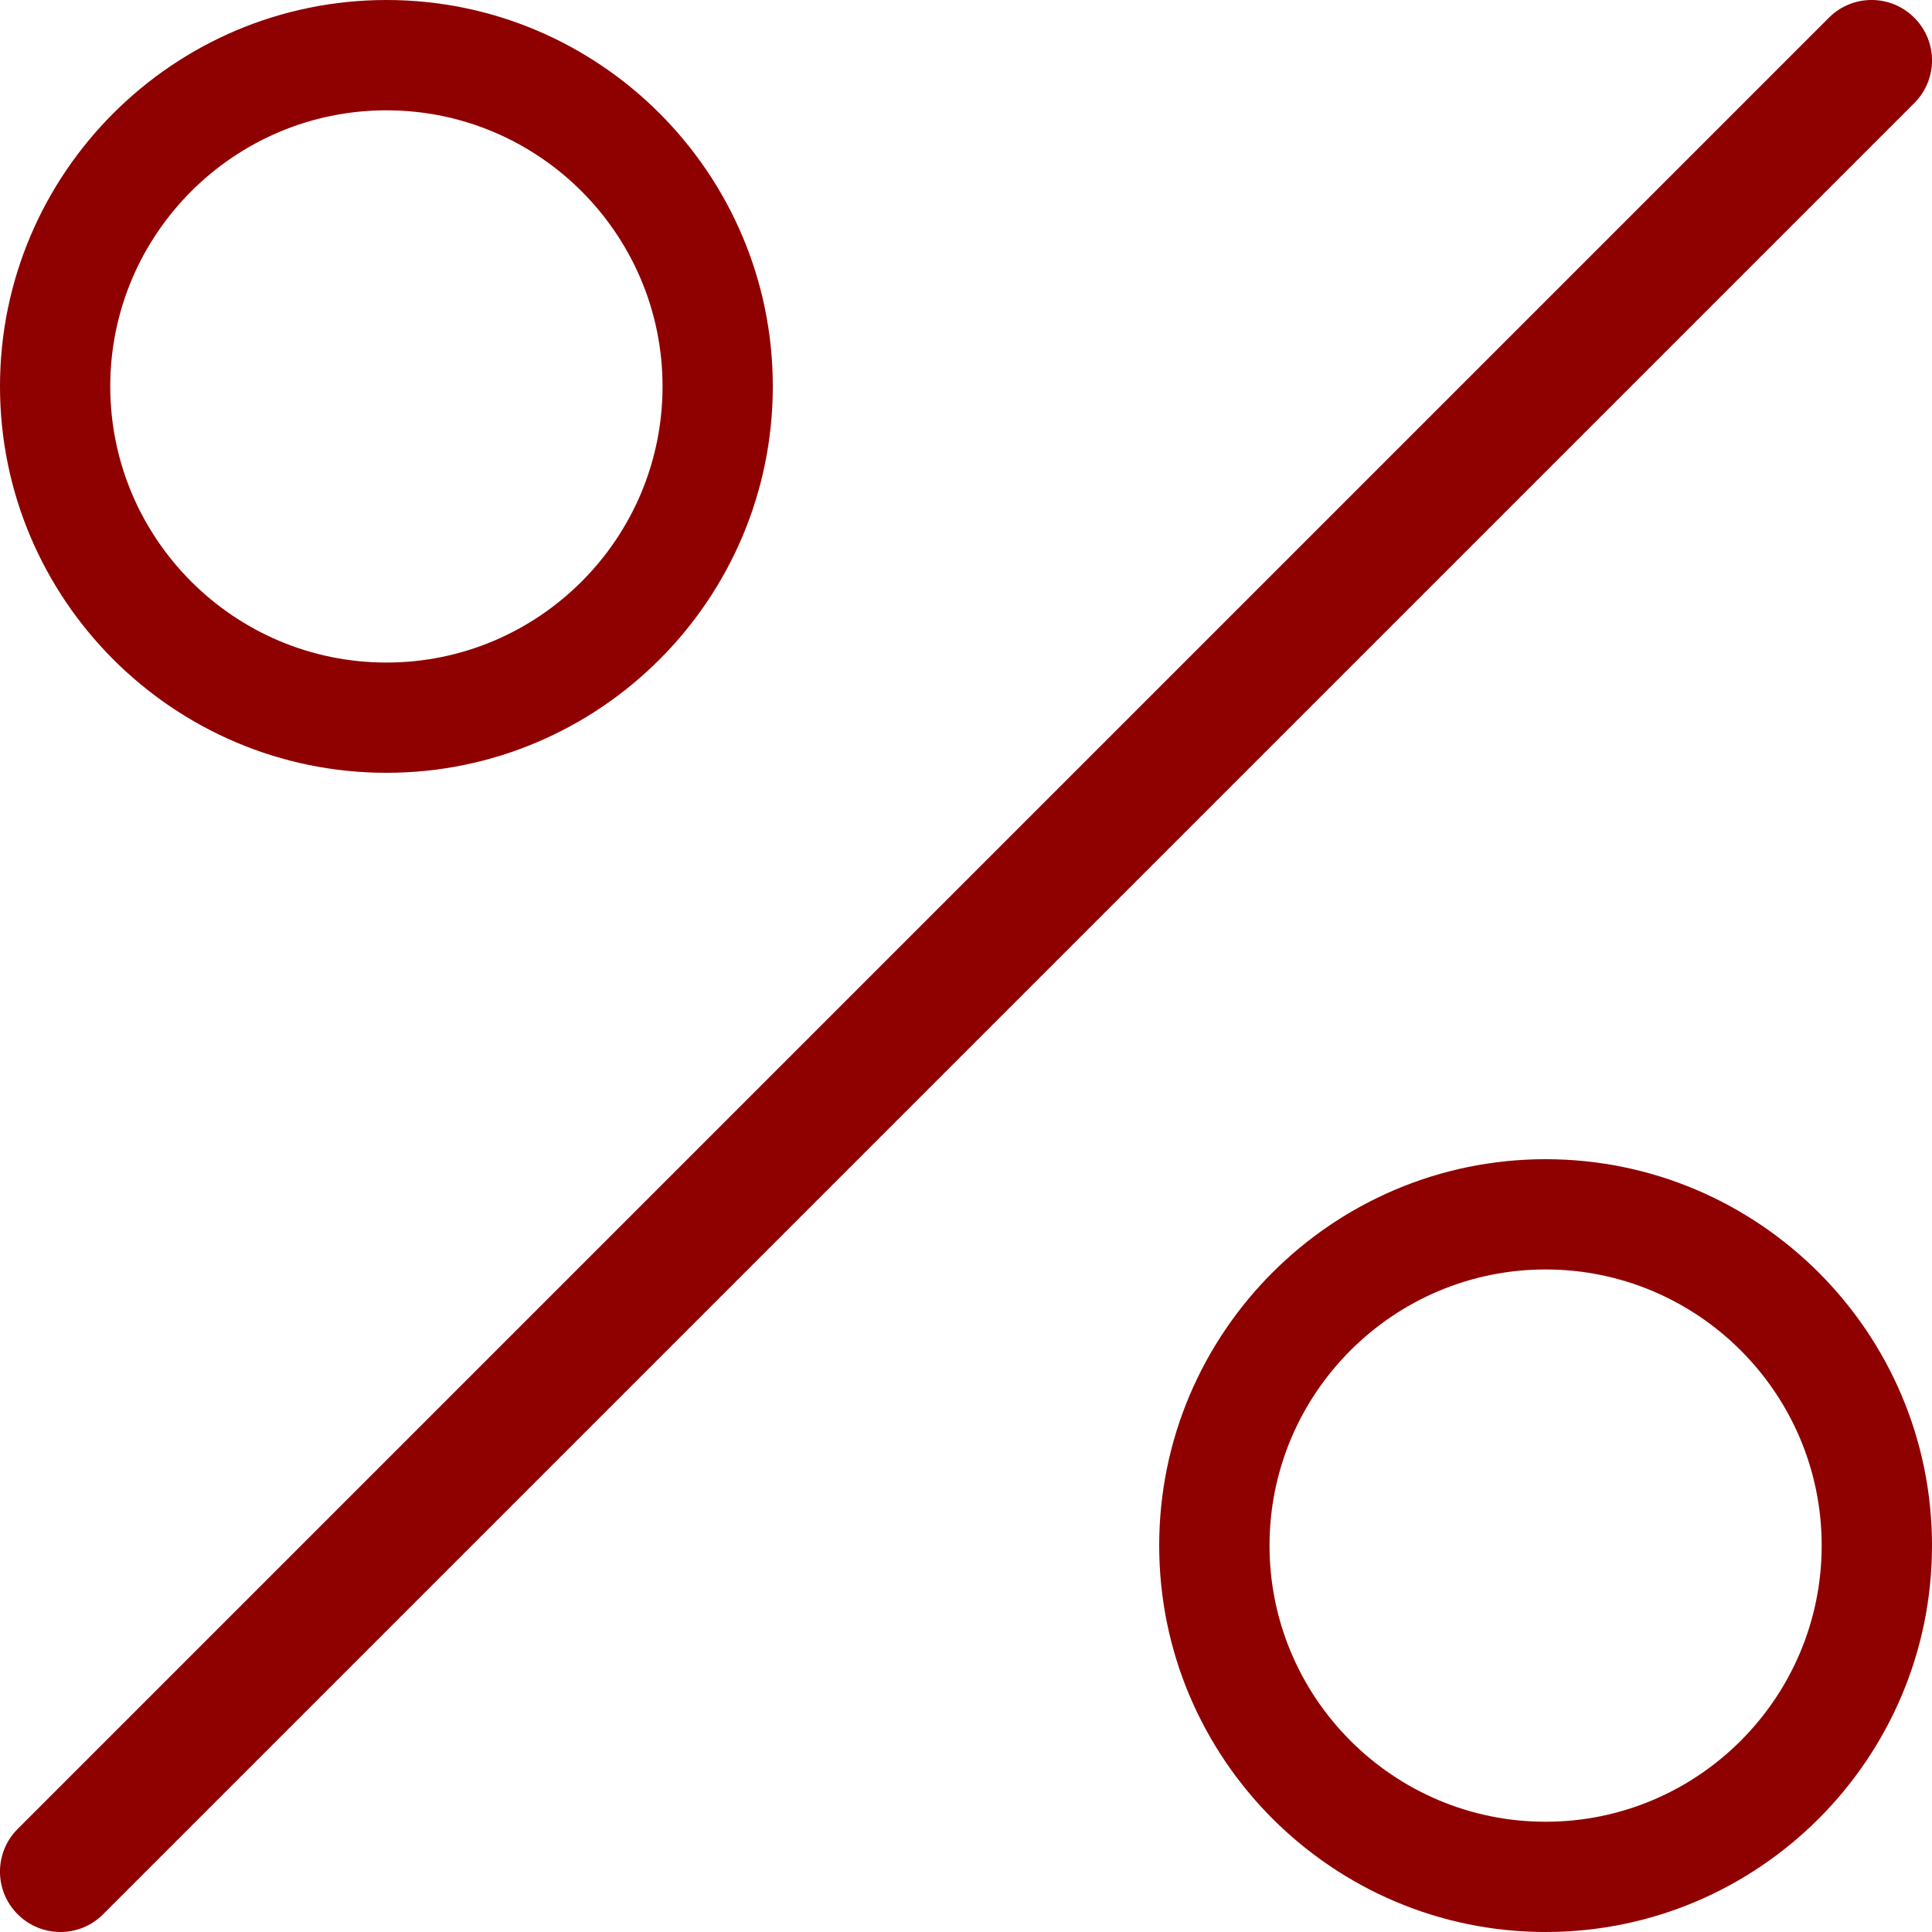 <?xml version="1.0" encoding="UTF-8"?>
<svg width="30px" height="30px" viewBox="0 0 30 30" version="1.1" xmlns="http://www.w3.org/2000/svg" xmlns:xlink="http://www.w3.org/1999/xlink">
    <!-- Generator: Sketch 53.2 (72643) - https://sketchapp.com -->
    <title>percentage-kopia@2x</title>
    <desc>Created with Sketch.</desc>
    <g id="Page-1" stroke="none" stroke-width="1" fill="none" fill-rule="evenodd">
        <g id="UI---Produkt-Bezpośredni---Light---04.04" transform="translate(-847, -1615)" fill="#8F0000" fill-rule="nonzero">
            <g id="percentage-kopia" transform="translate(847, 1615)">
                <path d="M29.725,0.275 C29.358,-0.092 28.766,-0.092 28.399,0.275 L0.275,28.399 C-0.092,28.766 -0.092,29.359 0.275,29.725 C0.458,29.908 0.698,30 0.938,30 C1.178,30 1.417,29.909 1.601,29.725 L29.725,1.601 C30.092,1.234 30.092,0.642 29.725,0.275 Z" id="Path"></path>
                <path d="M6.001,0 C2.693,0 0,2.691 0,5.999 C0,9.308 2.693,12 6.001,12 C9.308,12 12,9.309 12,5.999 C12,2.691 9.308,0 6.001,0 Z M6.001,10.288 C3.636,10.288 1.712,8.365 1.712,6 C1.712,3.637 3.636,1.713 6.001,1.713 C8.365,1.713 10.288,3.637 10.288,6 C10.288,8.365 8.365,10.288 6.001,10.288 Z" id="Shape"></path>
                <path d="M24,18 C20.692,18 18,20.692 18,23.999 C18,27.307 20.692,30 24,30 C27.309,30 30,27.307 30,23.999 C30,20.692 27.308,18 24,18 Z M24,28.288 C21.636,28.288 19.713,26.364 19.713,23.999 C19.713,21.635 21.636,19.712 24,19.712 C26.364,19.712 28.287,21.635 28.287,23.999 C28.287,26.364 26.364,28.288 24,28.288 Z" id="Shape"></path>
            </g>
        </g>
    </g>
</svg>